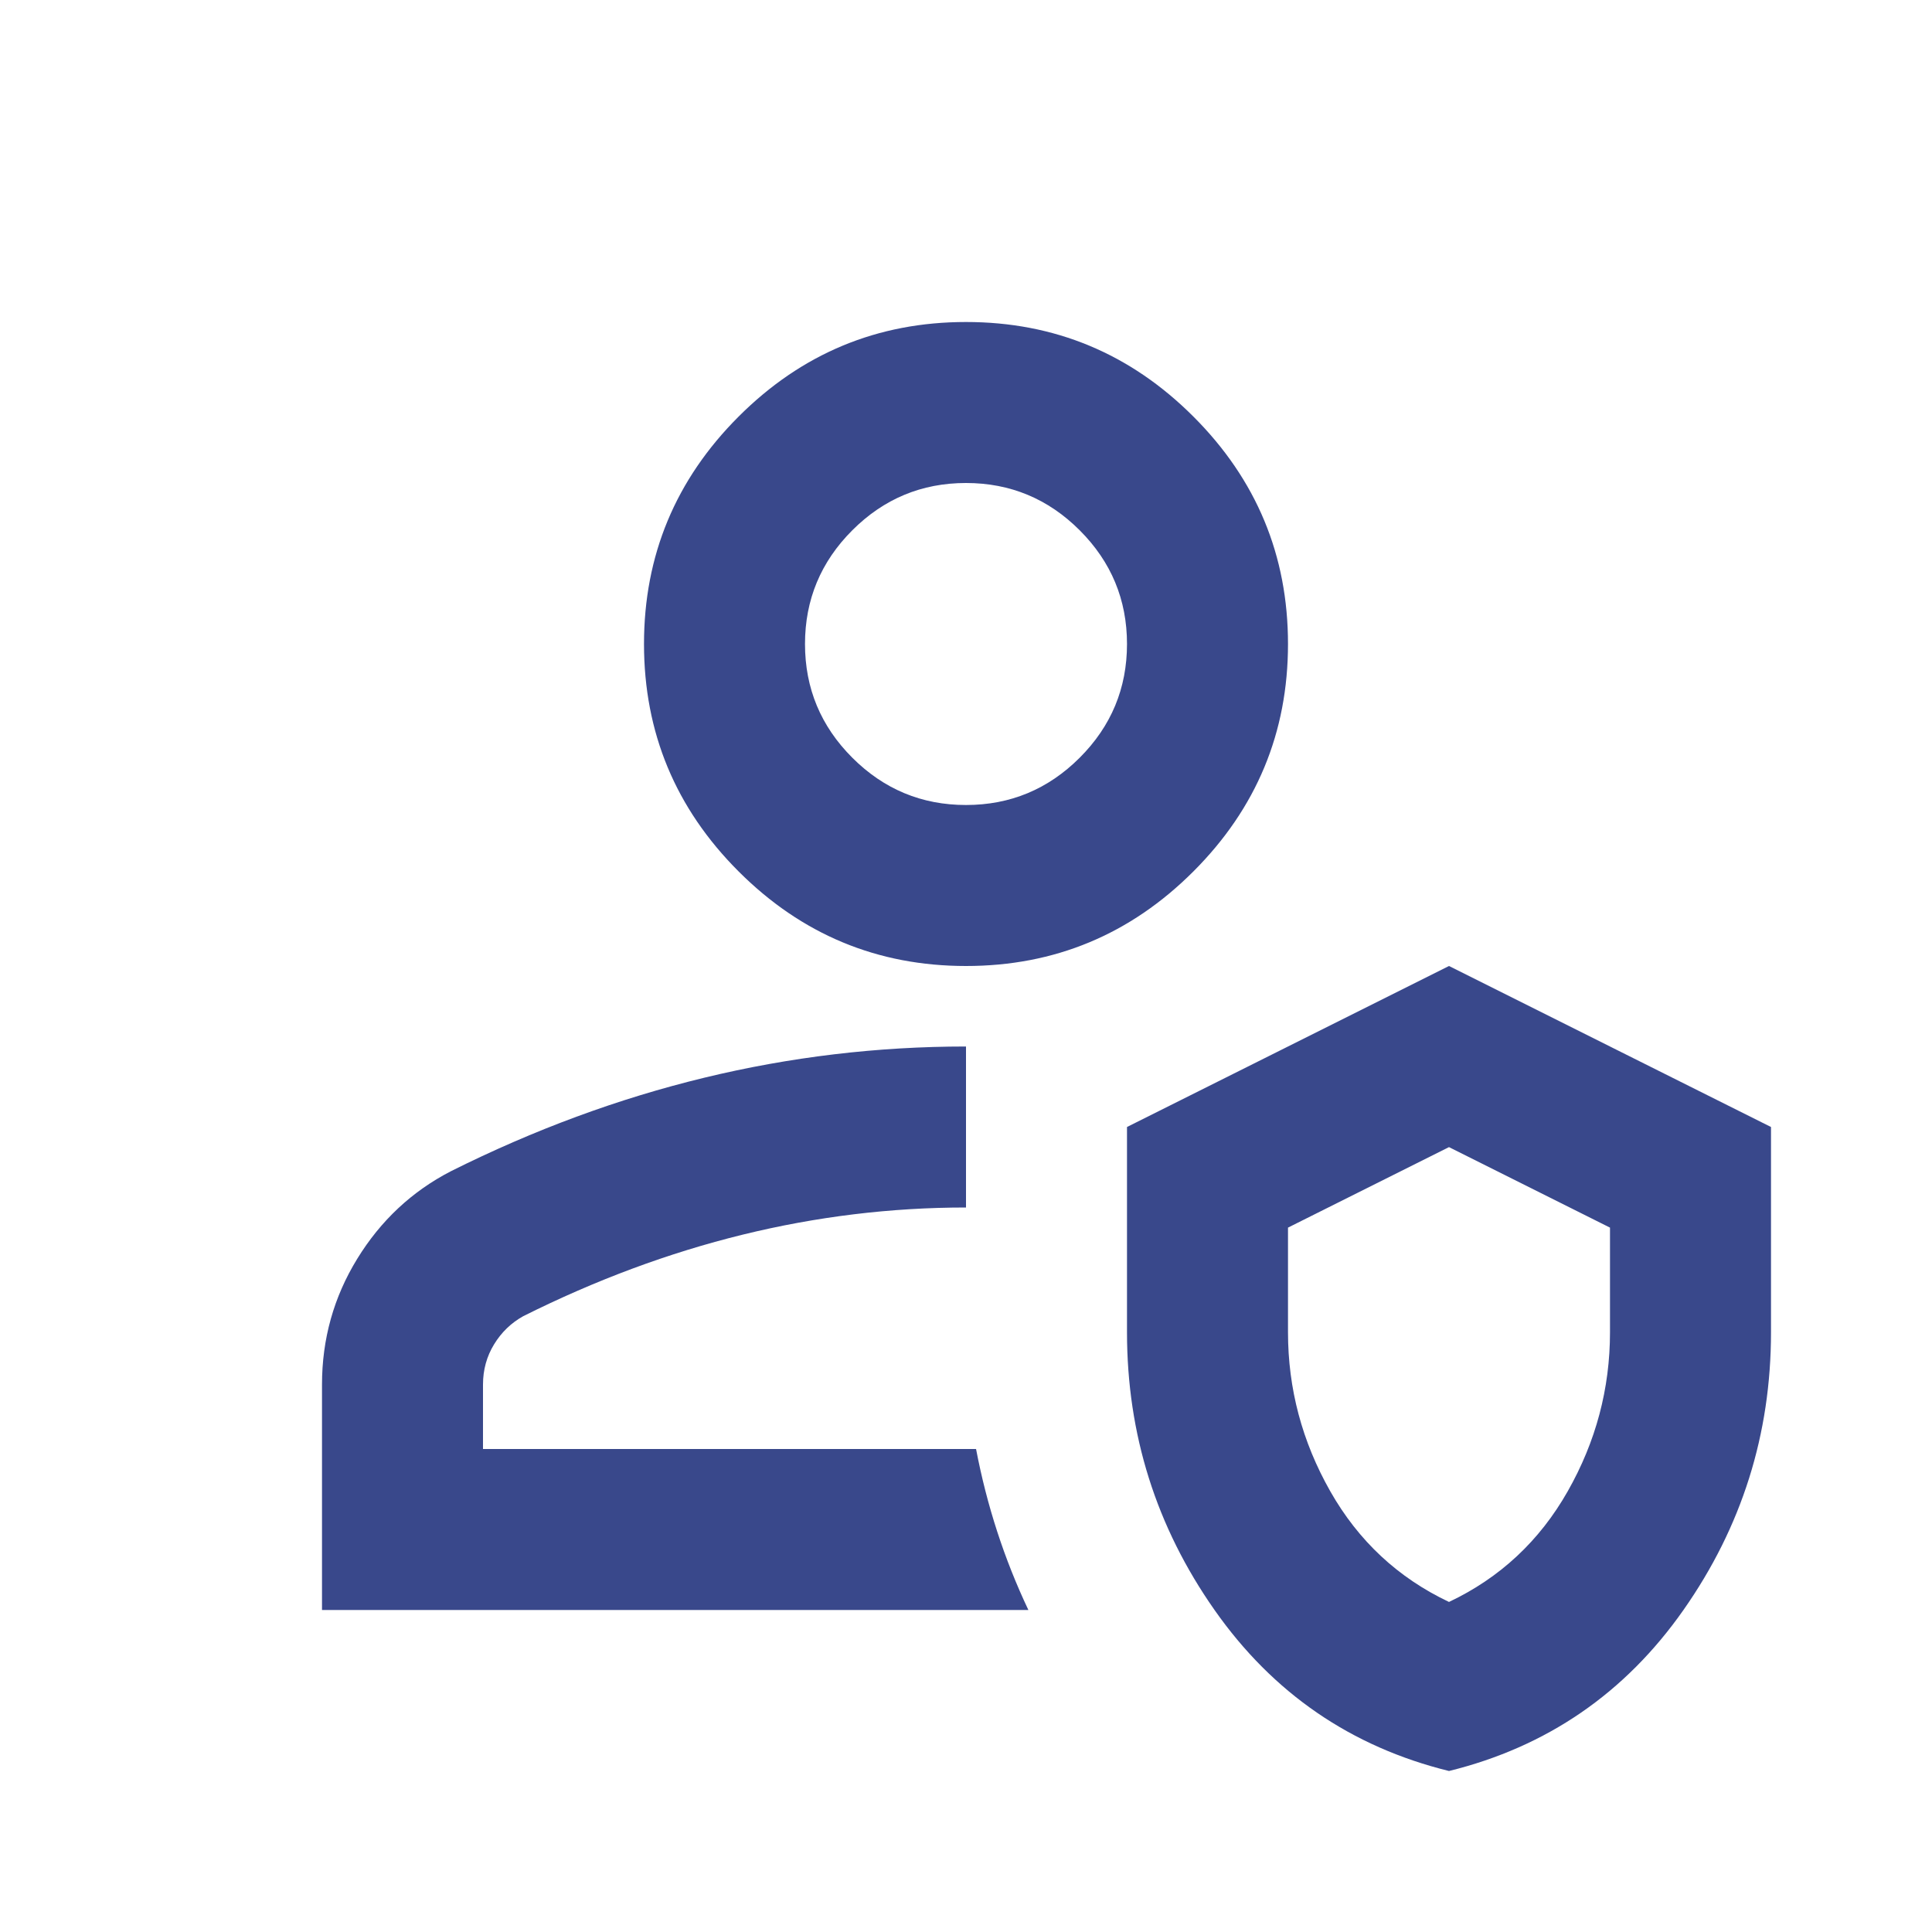 <svg fill="#39488b" width="24px" viewBox="0 -960 960 960" height="24px" xmlns="http://www.w3.org/2000/svg"><path d="M485-240Zm26 80H160v-112q0-34 17.5-62.5T224-378q62-31 126-46.5T480-440v80q-56 0-111 13.5T260-306q-9 5-14.5 14t-5.5 20v32h245q4 21 10.5 41t15.5 39Zm209 80q-73-18-116.5-80T560-298v-102l160-80 160 80v102q0 76-43.5 138T720-80Zm0-84q38-18 59-55t21-79v-52l-80-40-80 40v52q0 42 21 79t59 55ZM480-480q-66 0-113-47t-47-113q0-66 47-113t113-47q66 0 113 47t47 113q0 66-47 113t-113 47Zm0-80q33 0 56.5-23.5T560-640q0-33-23.5-56.5T480-720q-33 0-56.5 23.5T400-640q0 33 23.5 56.5T480-560Zm0-80Zm240 363Z"></path></svg>
